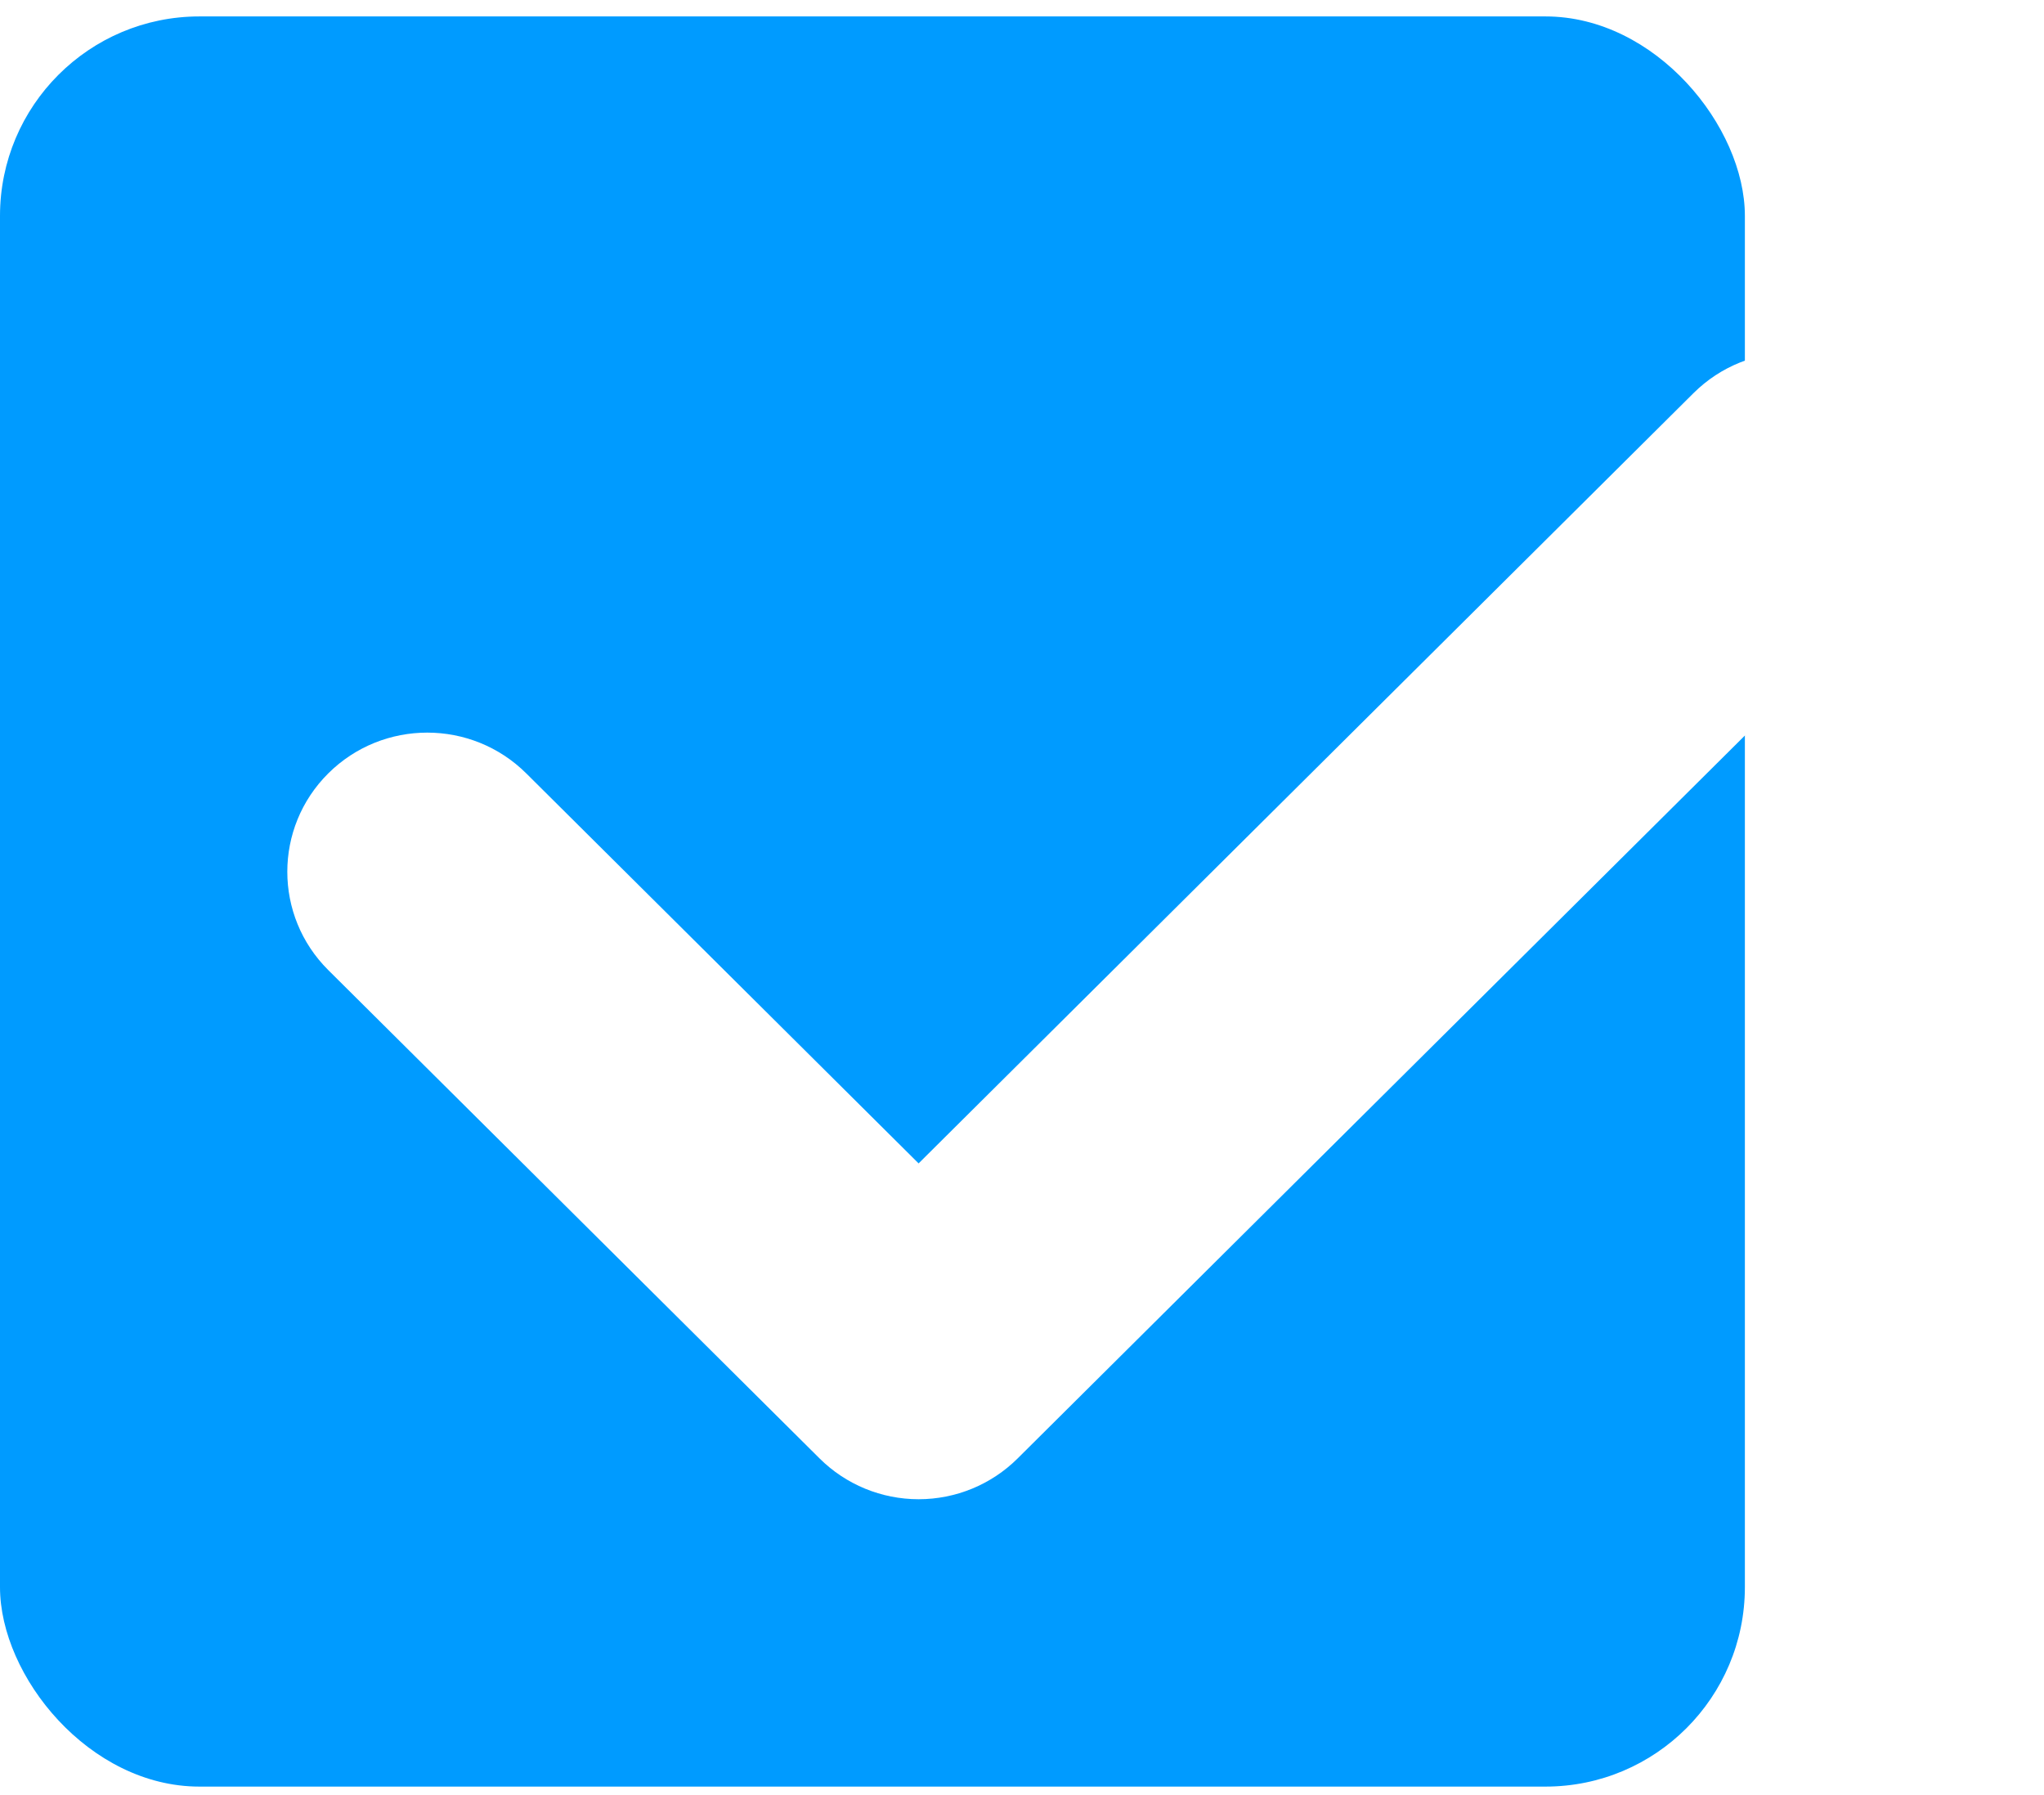 <svg width="82" height="72" viewBox="0 0 82 72" fill="none" xmlns="http://www.w3.org/2000/svg">
<rect y="0.659" width="70" height="71" rx="8" fill="#009BFF"/>
<g filter="url(#filter0_d_170_68076)">
<path d="M36.852 56.133C35.364 56.133 33.935 55.546 32.882 54.499L13.17 34.91C10.978 32.732 10.978 29.198 13.17 27.019C15.362 24.84 18.918 24.84 21.111 27.019L36.852 42.663L67.939 11.768C70.132 9.589 73.688 9.589 75.88 11.768C78.072 13.946 78.072 17.48 75.88 19.659L40.822 54.499C39.769 55.546 38.341 56.133 36.852 56.133Z" fill="white"/>
</g>
<defs>
<filter id="filter0_d_170_68076" x="7.526" y="10.134" width="73.998" height="54" filterUnits="userSpaceOnUse" color-interpolation-filters="sRGB">
<feFlood flood-opacity="0" result="BackgroundImageFix"/>
<feColorMatrix in="SourceAlpha" type="matrix" values="0 0 0 0 0 0 0 0 0 0 0 0 0 0 0 0 0 0 127 0" result="hardAlpha"/>
<feOffset dy="4"/>
<feGaussianBlur stdDeviation="2"/>
<feComposite in2="hardAlpha" operator="out"/>
<feColorMatrix type="matrix" values="0 0 0 0 0 0 0 0 0 0 0 0 0 0 0 0 0 0 0.25 0"/>
<feBlend mode="normal" in2="BackgroundImageFix" result="effect1_dropShadow_170_68076"/>
<feBlend mode="normal" in="SourceGraphic" in2="effect1_dropShadow_170_68076" result="shape"/>
</filter>
</defs>
</svg>
